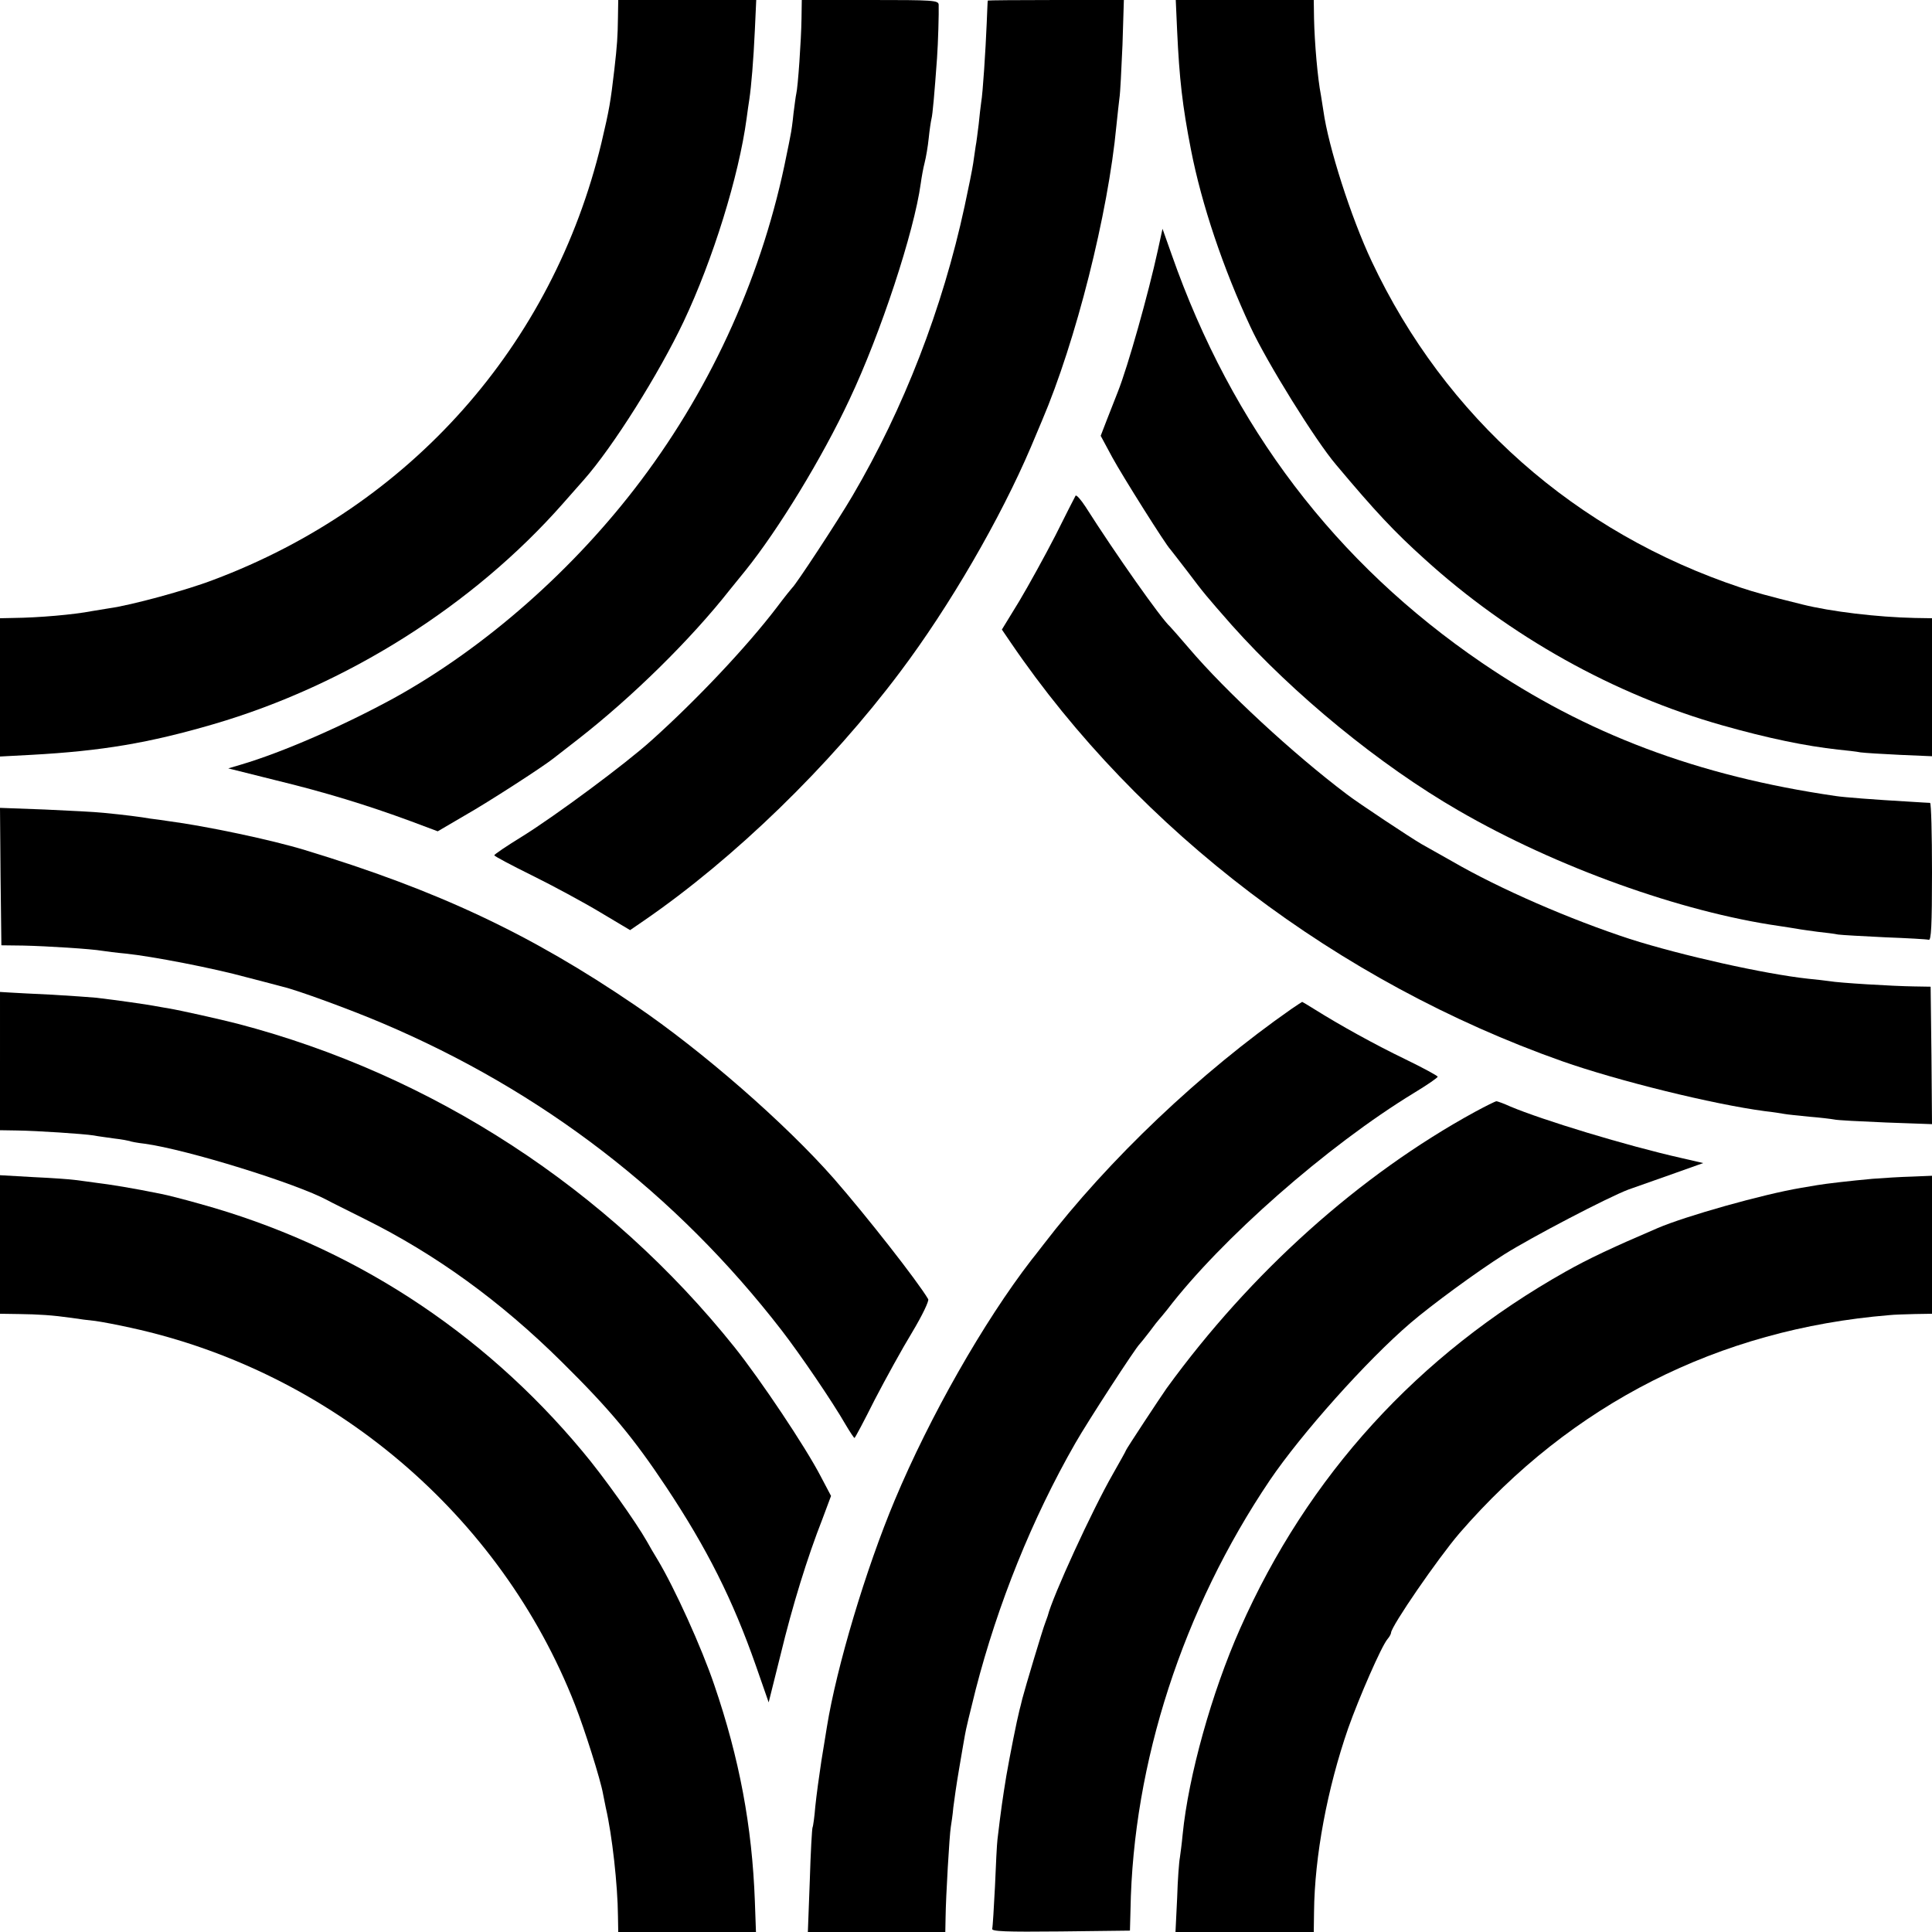 <?xml version="1.0" standalone="no"?>
<!DOCTYPE svg PUBLIC "-//W3C//DTD SVG 20010904//EN"
 "http://www.w3.org/TR/2001/REC-SVG-20010904/DTD/svg10.dtd">
<svg version="1.0" xmlns="http://www.w3.org/2000/svg"
 width="700pt" height="700pt" viewBox="0 0 700 700"
 preserveAspectRatio="xMidYMid meet">
<g transform="translate(0,700) scale(0.1,-0.1)"
fill="#000000" stroke="none">
<path d="M2239 6938 c-1 -73 -3 -101 -13 -189 -14 -120 -18 -144 -47 -267
-176 -733 -692 -1315 -1406 -1583 -99 -38 -298 -92 -378 -103 -23 -4 -50 -8
-61 -10 -67 -13 -193 -24 -286 -25 l-48 -1 0 -251 0 -250 113 6 c256 14 427
43 660 111 483 141 942 431 1267 800 25 28 58 66 75 85 107 121 273 386 362
574 106 224 200 527 228 735 3 25 8 56 10 70 7 47 15 141 20 251 l5 109 -250
0 -250 0 -1 -62z"/>
<path d="M2904 6932 c-1 -76 -13 -249 -19 -272 -2 -8 -6 -40 -10 -71 -3 -31
-8 -67 -11 -80 -2 -13 -9 -45 -14 -70 -84 -425 -266 -832 -527 -1179 -241
-321 -564 -606 -895 -789 -183 -100 -404 -197 -557 -242 l-44 -13 172 -43
c181 -44 331 -90 491 -149 l96 -36 99 58 c83 47 281 175 320 206 5 4 46 36 90
70 195 152 407 360 550 542 17 21 42 52 56 69 119 148 278 408 377 620 113
239 234 607 258 782 3 22 9 56 14 75 5 19 12 60 15 90 3 30 8 62 10 70 4 14
11 94 20 219 4 56 7 163 6 194 -1 16 -20 17 -248 17 l-248 0 -1 -68z"/>
<path d="M3579 6998 c-1 -2 -2 -39 -4 -83 -4 -96 -14 -253 -20 -286 -2 -13 -6
-49 -9 -79 -4 -30 -8 -66 -11 -80 -2 -14 -6 -42 -9 -62 -3 -21 -17 -90 -31
-155 -80 -371 -221 -734 -406 -1049 -52 -89 -207 -325 -219 -334 -3 -3 -28
-34 -55 -70 -108 -142 -292 -337 -455 -483 -94 -85 -348 -273 -467 -347 -57
-35 -103 -66 -102 -69 0 -3 62 -36 137 -73 75 -37 186 -97 246 -133 l109 -65
51 35 c327 225 672 560 927 900 180 239 364 557 474 815 15 36 33 79 40 95
123 288 240 751 270 1070 4 39 9 84 11 100 3 17 7 103 11 193 l5 162 -246 0
c-135 0 -246 -1 -247 -2z"/>
<path d="M4265 6888 c8 -173 19 -271 50 -430 39 -200 117 -431 216 -643 60
-129 235 -411 310 -499 141 -168 210 -242 320 -341 308 -280 687 -492 1079
-603 166 -47 302 -75 420 -88 30 -3 67 -7 81 -10 15 -2 79 -6 143 -9 l116 -5
0 250 0 250 -62 1 c-137 3 -304 23 -408 49 -125 31 -172 44 -223 61 -598 199
-1071 617 -1337 1182 -75 159 -157 415 -175 545 -3 20 -7 46 -9 57 -12 61 -23
189 -25 278 l-1 67 -250 0 -250 0 5 -112z"/>
<path d="M4195 6093 c-34 -156 -108 -420 -145 -513 -10 -25 -28 -71 -40 -102
l-22 -57 42 -78 c37 -68 195 -319 210 -333 3 -3 30 -39 62 -80 61 -81 68 -89
161 -195 225 -252 536 -507 822 -672 354 -205 806 -367 1161 -418 22 -3 50 -8
64 -10 14 -3 48 -7 75 -11 28 -3 61 -7 75 -10 14 -2 90 -6 170 -10 80 -3 151
-7 158 -9 9 -4 12 50 12 245 0 138 -3 250 -7 251 -5 0 -35 2 -68 4 -138 8
-242 16 -275 21 -500 73 -901 224 -1280 482 -531 362 -906 855 -1125 1480
l-33 93 -17 -78z"/>
<path d="M3897 5204 c-3 -5 -36 -70 -73 -144 -38 -74 -97 -181 -131 -238 l-63
-103 32 -47 c465 -683 1186 -1230 1998 -1517 202 -71 546 -156 735 -181 28 -3
59 -8 70 -10 10 -2 51 -6 90 -10 38 -3 79 -8 90 -10 11 -3 95 -7 188 -11 l167
-6 -2 249 -3 249 -60 1 c-77 1 -274 13 -306 19 -13 2 -49 6 -79 9 -156 17
-457 84 -645 144 -214 70 -469 180 -645 282 -41 23 -91 51 -110 62 -38 22
-230 149 -270 180 -195 147 -439 373 -571 528 -35 41 -67 77 -70 80 -31 27
-198 264 -306 434 -17 26 -33 44 -36 40z"/>
<path d="M2 3824 l3 -249 80 -1 c87 -2 246 -12 286 -19 13 -2 51 -7 84 -10 97
-10 319 -53 439 -86 61 -16 120 -31 130 -34 52 -12 246 -83 361 -132 580 -246
1065 -619 1447 -1113 68 -88 185 -260 232 -342 16 -27 30 -48 32 -48 2 0 35
62 73 138 39 75 100 186 136 245 36 60 62 114 58 120 -39 66 -225 303 -342
437 -176 200 -476 462 -719 627 -380 259 -716 417 -1197 563 -121 37 -358 87
-495 105 -19 3 -48 7 -65 9 -34 6 -97 14 -170 21 -27 3 -123 8 -213 12 l-162
6 2 -249z"/>
<path d="M0 3156 l0 -251 63 -1 c70 -1 239 -12 277 -18 14 -3 47 -7 74 -11 27
-3 52 -8 55 -9 3 -2 29 -7 56 -10 152 -21 547 -143 662 -205 10 -6 70 -35 133
-67 258 -128 493 -298 716 -519 174 -172 259 -274 378 -453 148 -223 241 -408
325 -648 l46 -132 43 172 c43 178 97 353 152 493 l31 83 -38 72 c-55 106 -217
348 -311 466 -459 574 -1094 988 -1802 1173 -62 16 -210 49 -247 55 -19 3 -45
8 -57 10 -20 4 -131 20 -207 29 -21 2 -93 7 -160 11 -68 3 -139 7 -156 8 l-33
2 0 -250z"/>
<path d="M4680 3345 c-331 -231 -663 -546 -900 -855 -19 -25 -38 -49 -43 -55
-173 -224 -368 -567 -495 -870 -105 -250 -211 -605 -246 -822 -3 -16 -11 -71
-20 -123 -8 -52 -18 -126 -22 -165 -3 -38 -8 -73 -10 -76 -2 -4 -7 -91 -10
-193 l-7 -186 249 0 249 0 1 53 c1 76 14 299 19 328 2 13 7 45 9 70 3 25 12
88 21 140 9 52 18 107 21 122 2 15 20 90 39 165 80 310 204 619 361 893 45 79
220 348 233 359 3 3 19 23 36 45 16 22 32 42 35 45 3 3 16 19 29 35 195 255
579 593 894 785 48 29 87 56 86 59 0 3 -53 32 -117 63 -112 54 -238 124 -329
181 -24 15 -44 27 -45 27 -2 -1 -19 -12 -38 -25z"/>
<path d="M5345 2972 c-419 -229 -813 -582 -1118 -1002 -24 -34 -147 -221 -147
-224 0 -2 -22 -41 -48 -87 -74 -129 -218 -442 -236 -514 -2 -5 -6 -17 -9 -25
-8 -19 -73 -236 -83 -275 -4 -16 -8 -34 -10 -40 -10 -39 -35 -165 -48 -240
-13 -80 -19 -120 -32 -230 -2 -16 -6 -93 -9 -170 -4 -77 -8 -146 -10 -153 -4
-10 48 -12 247 -10 l252 3 2 75 c9 533 190 1090 505 1557 114 168 350 433 510
570 76 65 238 184 339 248 100 63 376 207 450 235 19 7 88 31 153 54 l118 42
-78 18 c-200 45 -505 138 -621 187 -24 11 -47 19 -50 19 -4 0 -38 -17 -77 -38z"/>
<path d="M0 2491 l0 -251 68 -1 c72 -1 121 -4 192 -14 25 -4 63 -9 85 -11 22
-3 81 -14 130 -25 727 -159 1339 -678 1608 -1365 35 -89 93 -272 102 -324 3
-14 7 -36 10 -50 23 -99 43 -280 44 -392 l1 -58 249 0 250 0 -4 112 c-10 271
-56 517 -147 783 -46 136 -144 352 -206 455 -12 19 -29 49 -38 65 -39 69 -158
237 -234 327 -365 438 -842 746 -1385 896 -60 17 -123 33 -140 36 -108 22
-183 34 -240 41 -27 4 -61 8 -75 10 -14 2 -80 7 -147 10 l-123 7 0 -251z"/>
<path d="M6785 2729 c-78 -7 -173 -18 -201 -23 -11 -2 -37 -6 -59 -10 -137
-23 -418 -102 -520 -146 -168 -72 -250 -111 -332 -157 -535 -301 -935 -740
-1180 -1294 -103 -232 -187 -534 -208 -745 -3 -33 -8 -70 -10 -84 -3 -14 -8
-80 -10 -147 l-6 -123 251 0 250 0 1 73 c2 202 48 447 124 666 39 110 120 296
142 322 7 8 13 19 13 23 0 23 170 270 248 361 406 469 939 739 1557 790 17 2
58 3 93 4 l62 1 0 250 0 250 -72 -3 c-40 -1 -104 -5 -143 -8z"/>
</g>
</svg>
